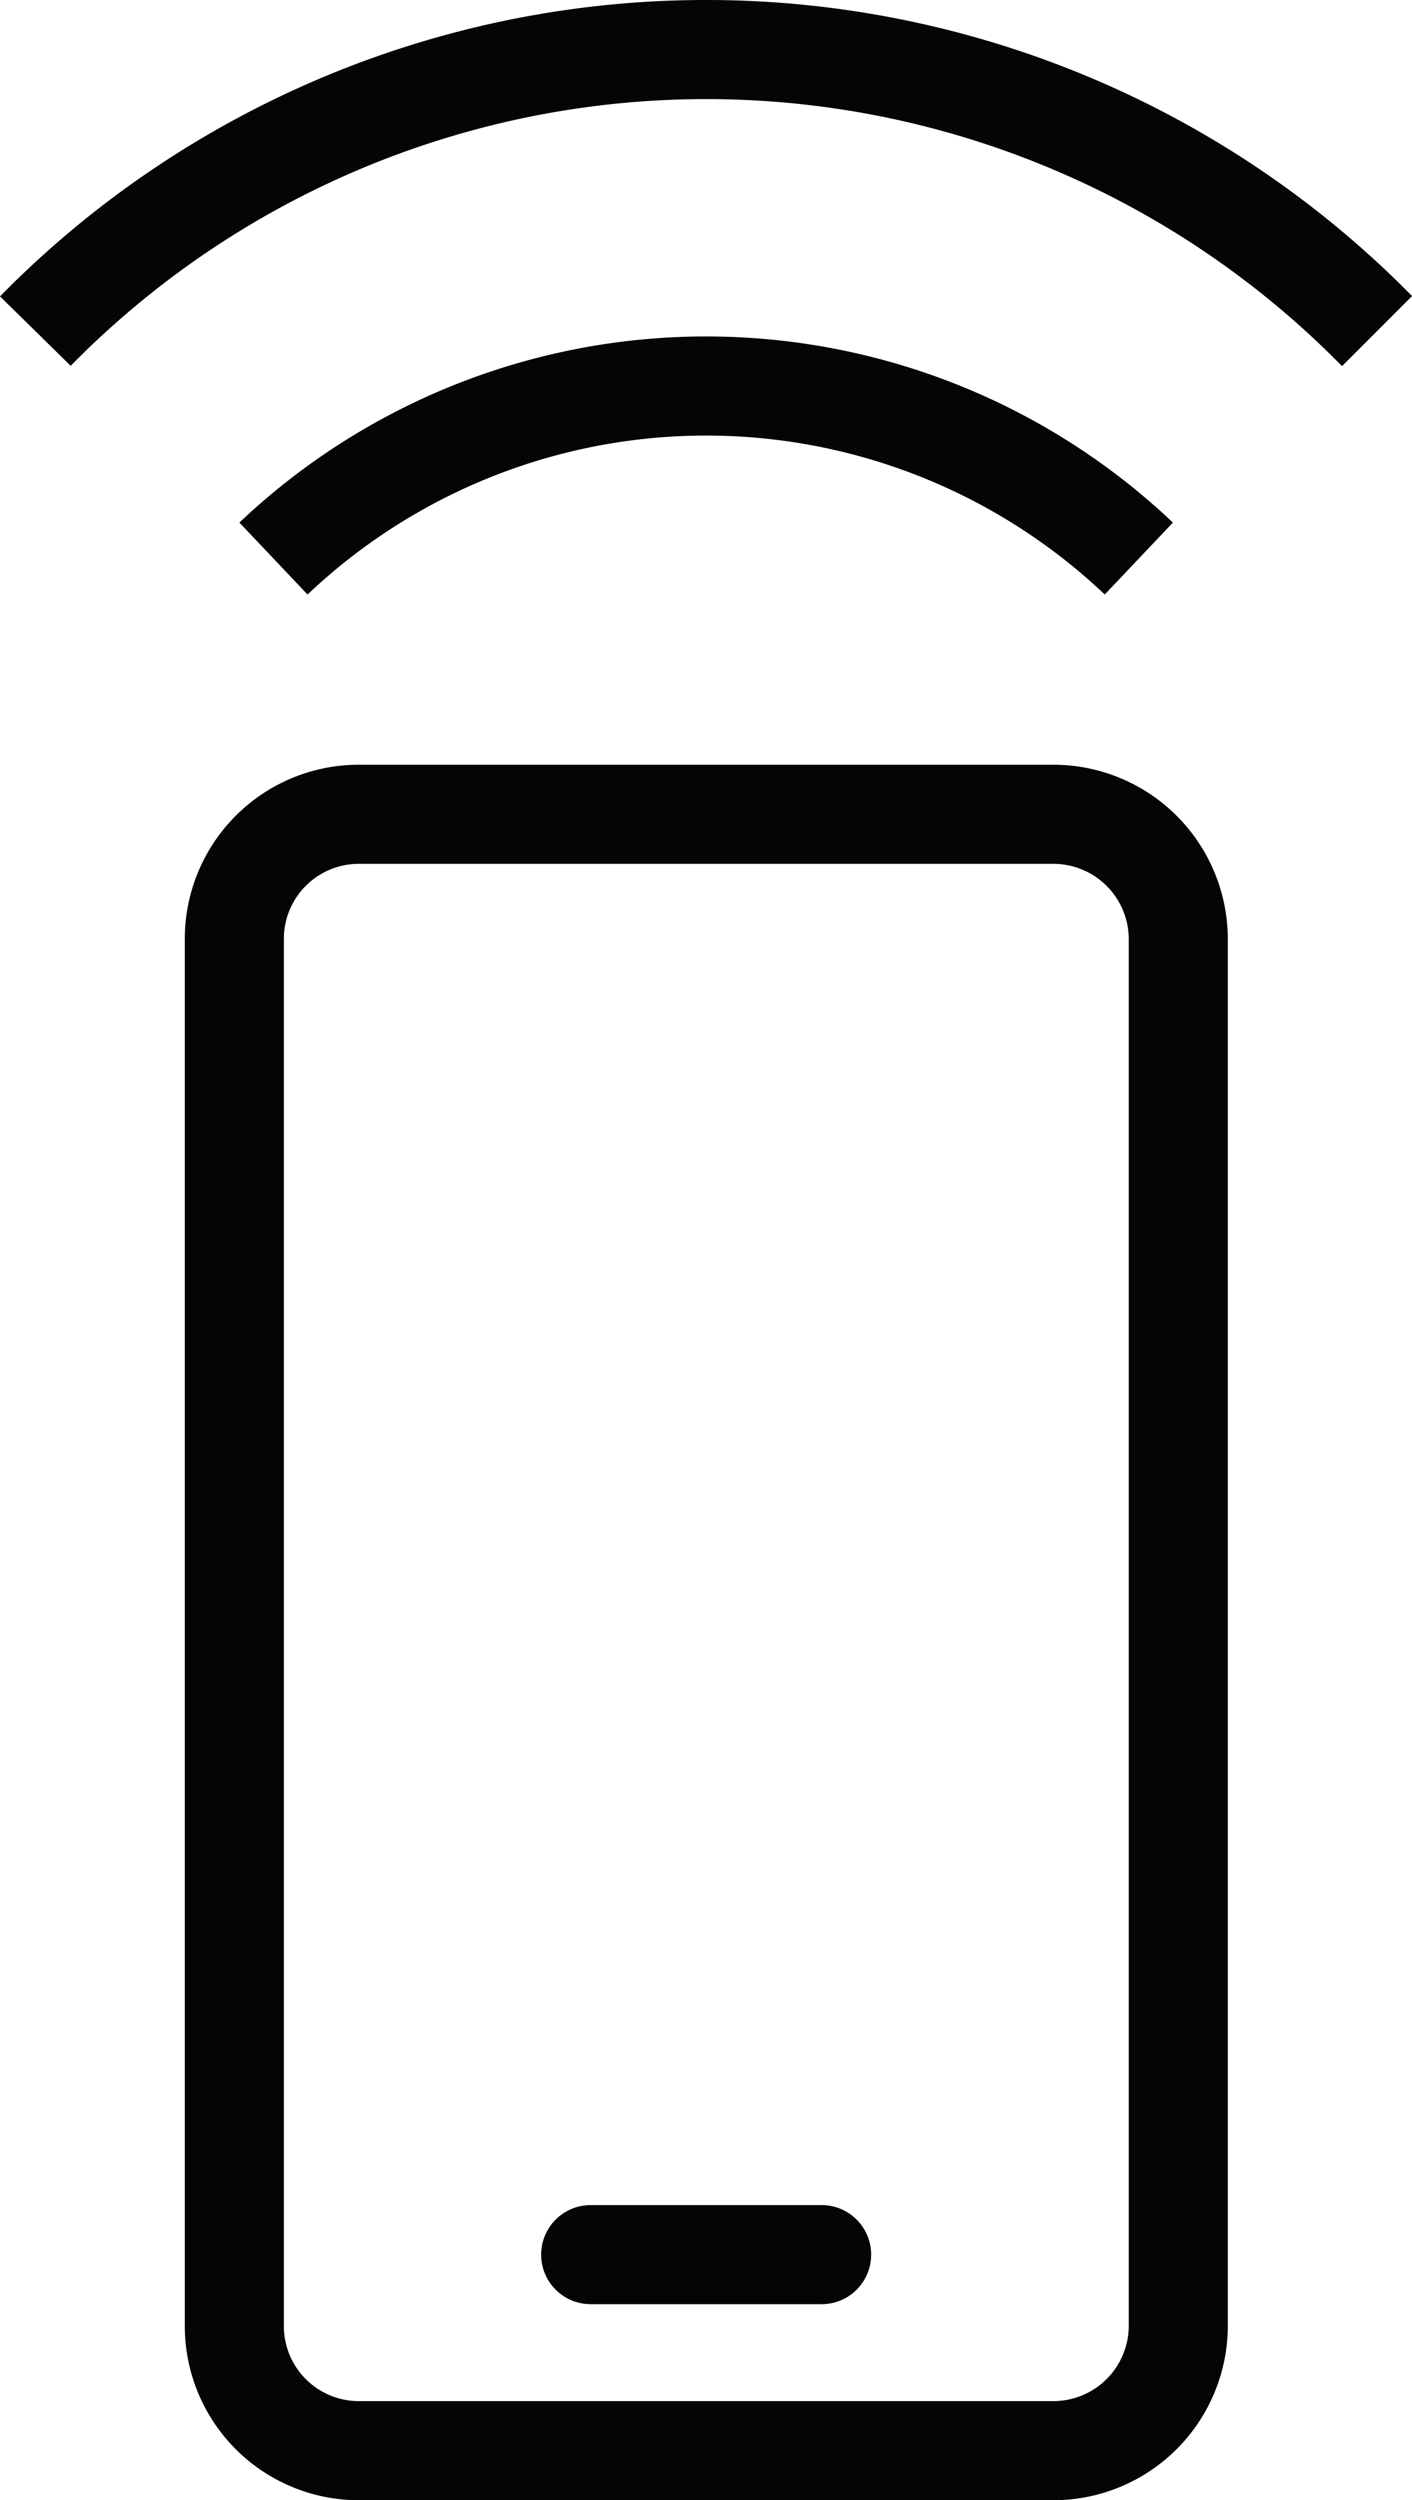 <svg xmlns="http://www.w3.org/2000/svg" width="57.014" height="100.901" viewBox="0 0 57.014 100.901"><defs><style>.a,.b{fill:none;stroke:#040504;stroke-miterlimit:10;stroke-width:4px;}.b{stroke-linecap:round;}</style></defs><g transform="translate(1.427 2.001)"><path class="a" d="M16.265,55.955V77.726a5.026,5.026,0,0,0,5.009,5.025H49.355a5.045,5.045,0,0,0,5.025-5.025V21.737a5.045,5.045,0,0,0-5.025-5.025H21.274a5.026,5.026,0,0,0-5.009,5.025Z" transform="translate(-8.23 14.149)"/><line class="b" x2="9.326" transform="translate(22.423 88.989)"/><path class="a" d="M16.74,18.479a25.4,25.4,0,0,1,34.942,0" transform="translate(-7.125 2.061)"/><path class="a" d="M13.849,18.794a37.97,37.97,0,0,1,53.7-.476l.476.476" transform="translate(-13.849 -7.433)"/></g></svg>